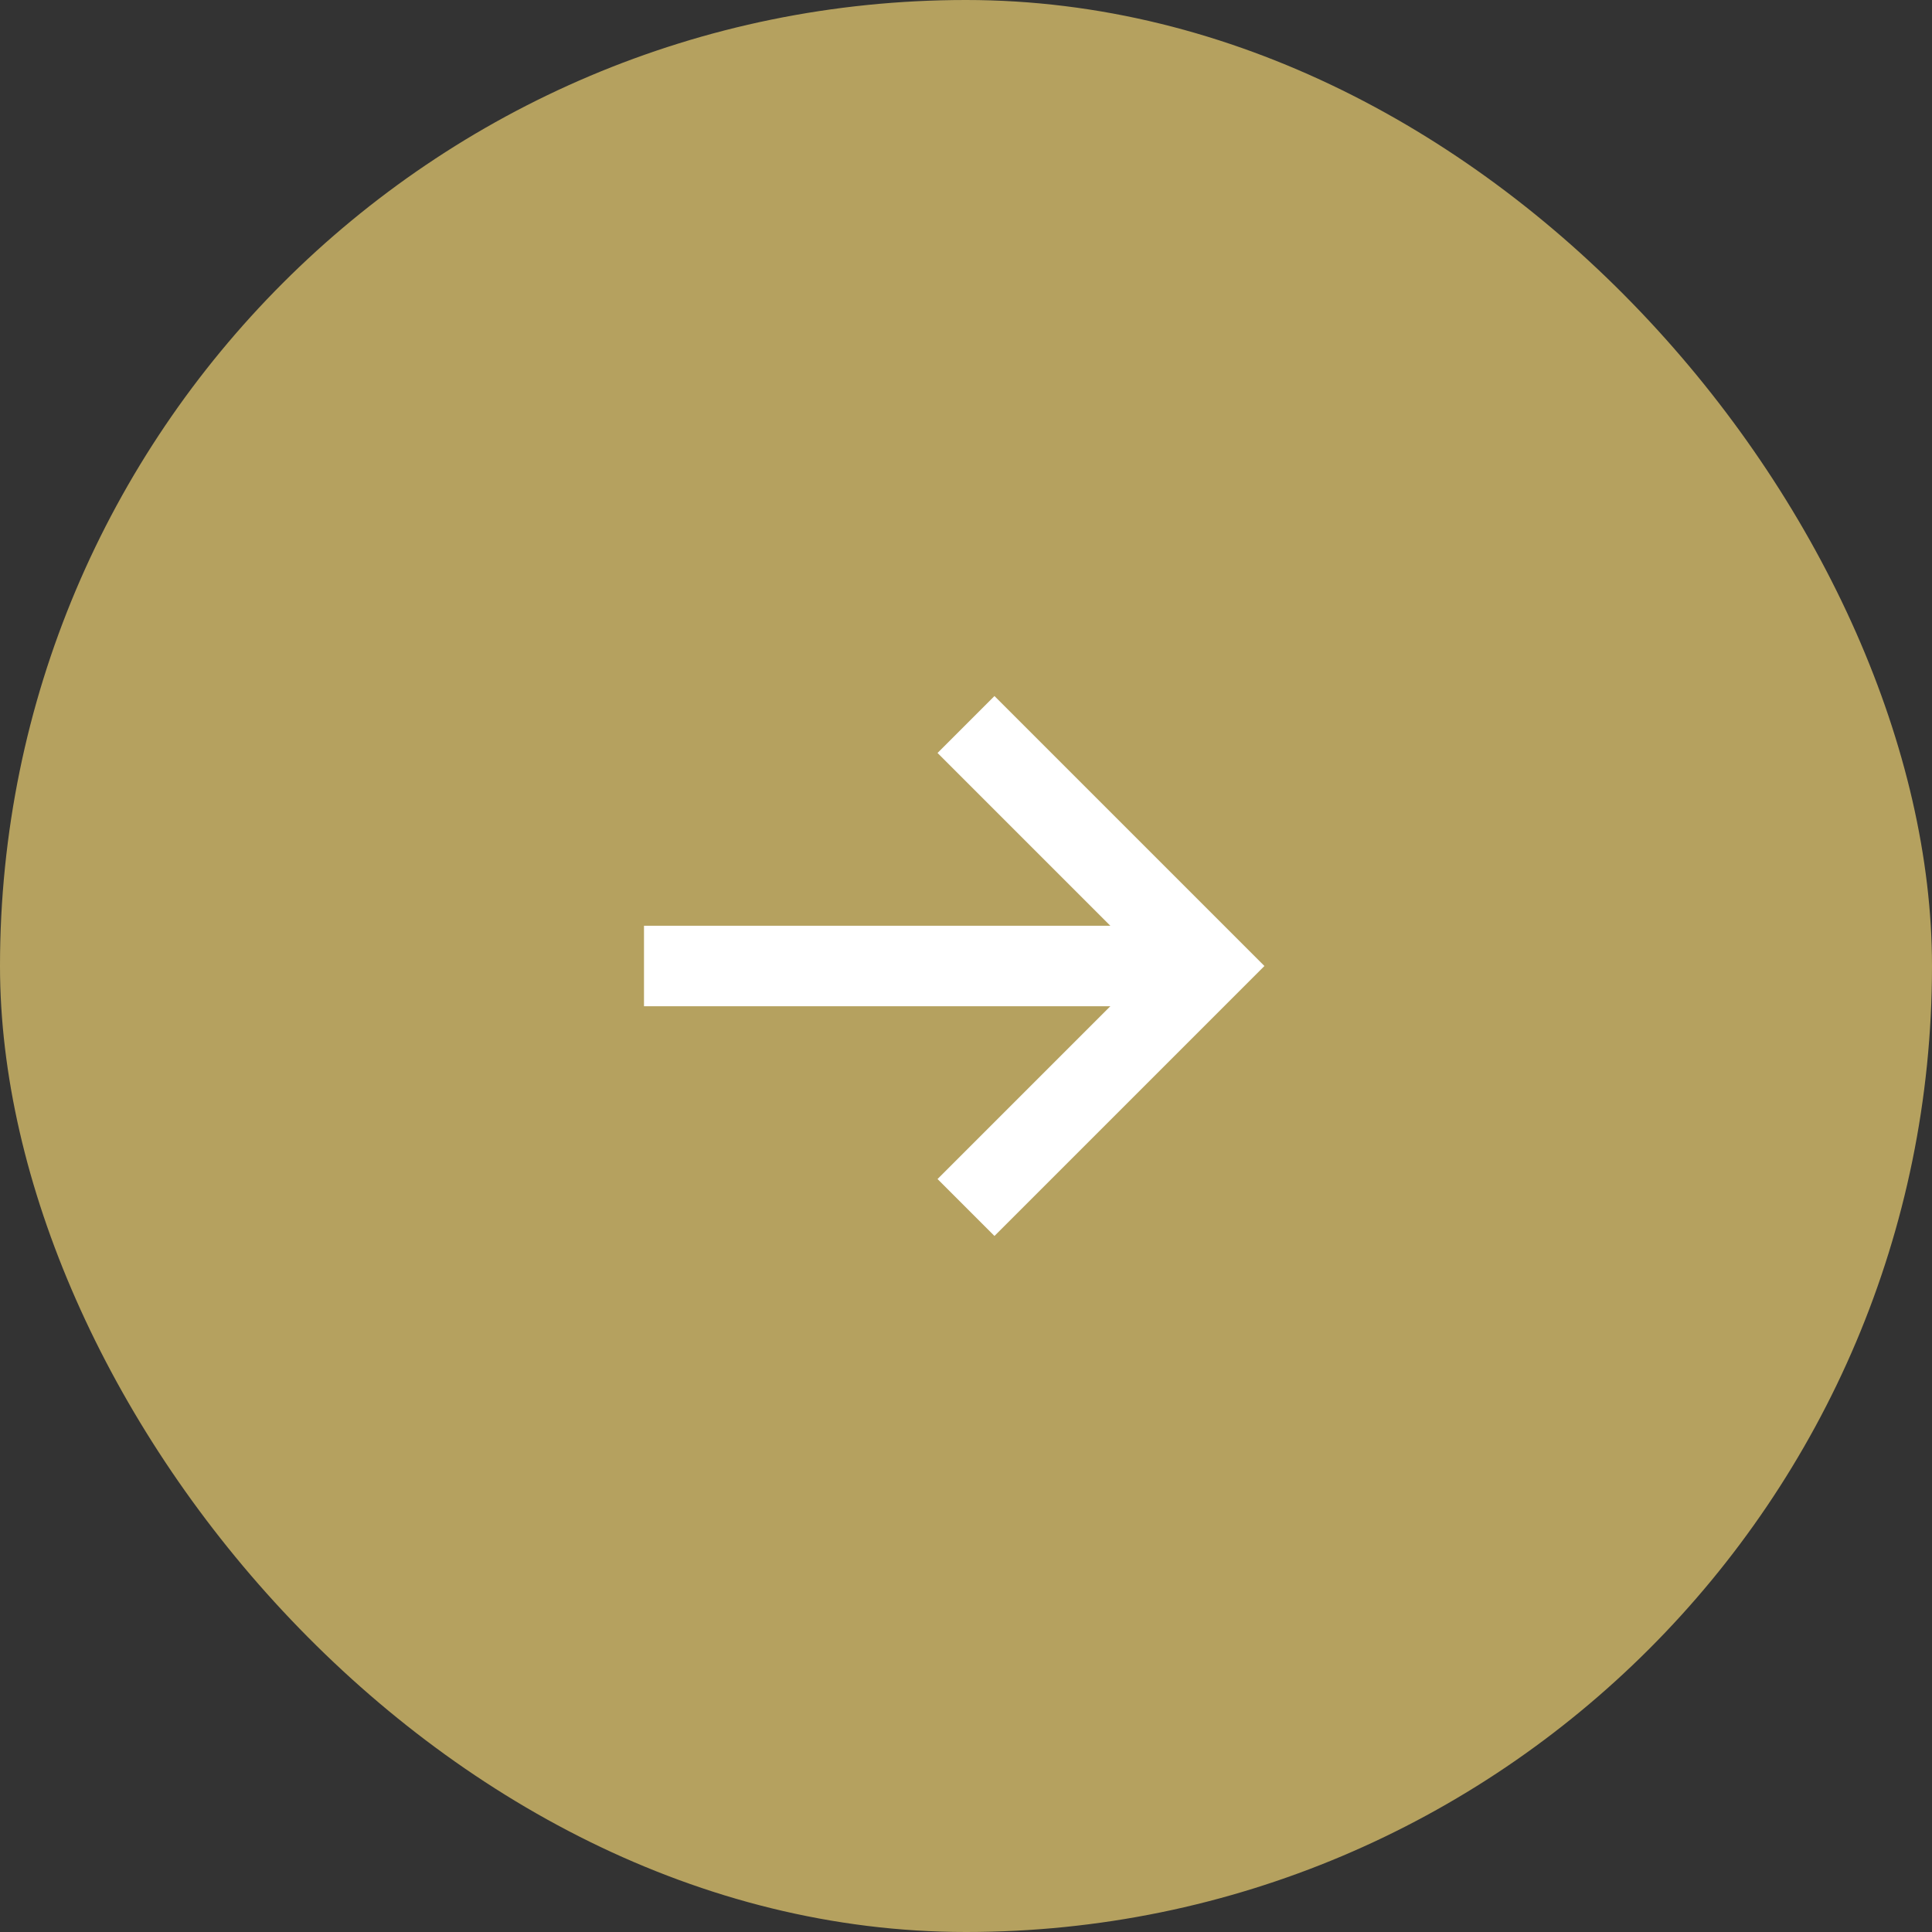 <svg width="24" height="24" viewBox="0 0 24 24" fill="none" xmlns="http://www.w3.org/2000/svg">
<rect x="0" y="0" width="24" height="24" fill="#333333" stroke="none"/>
<rect width="24" height="24" rx="12" fill="#B5A15F"/>
<path d="M12 9L15 12L12 15" stroke="white"/>
<path d="M15 12H8" stroke="white"/>
</svg>
